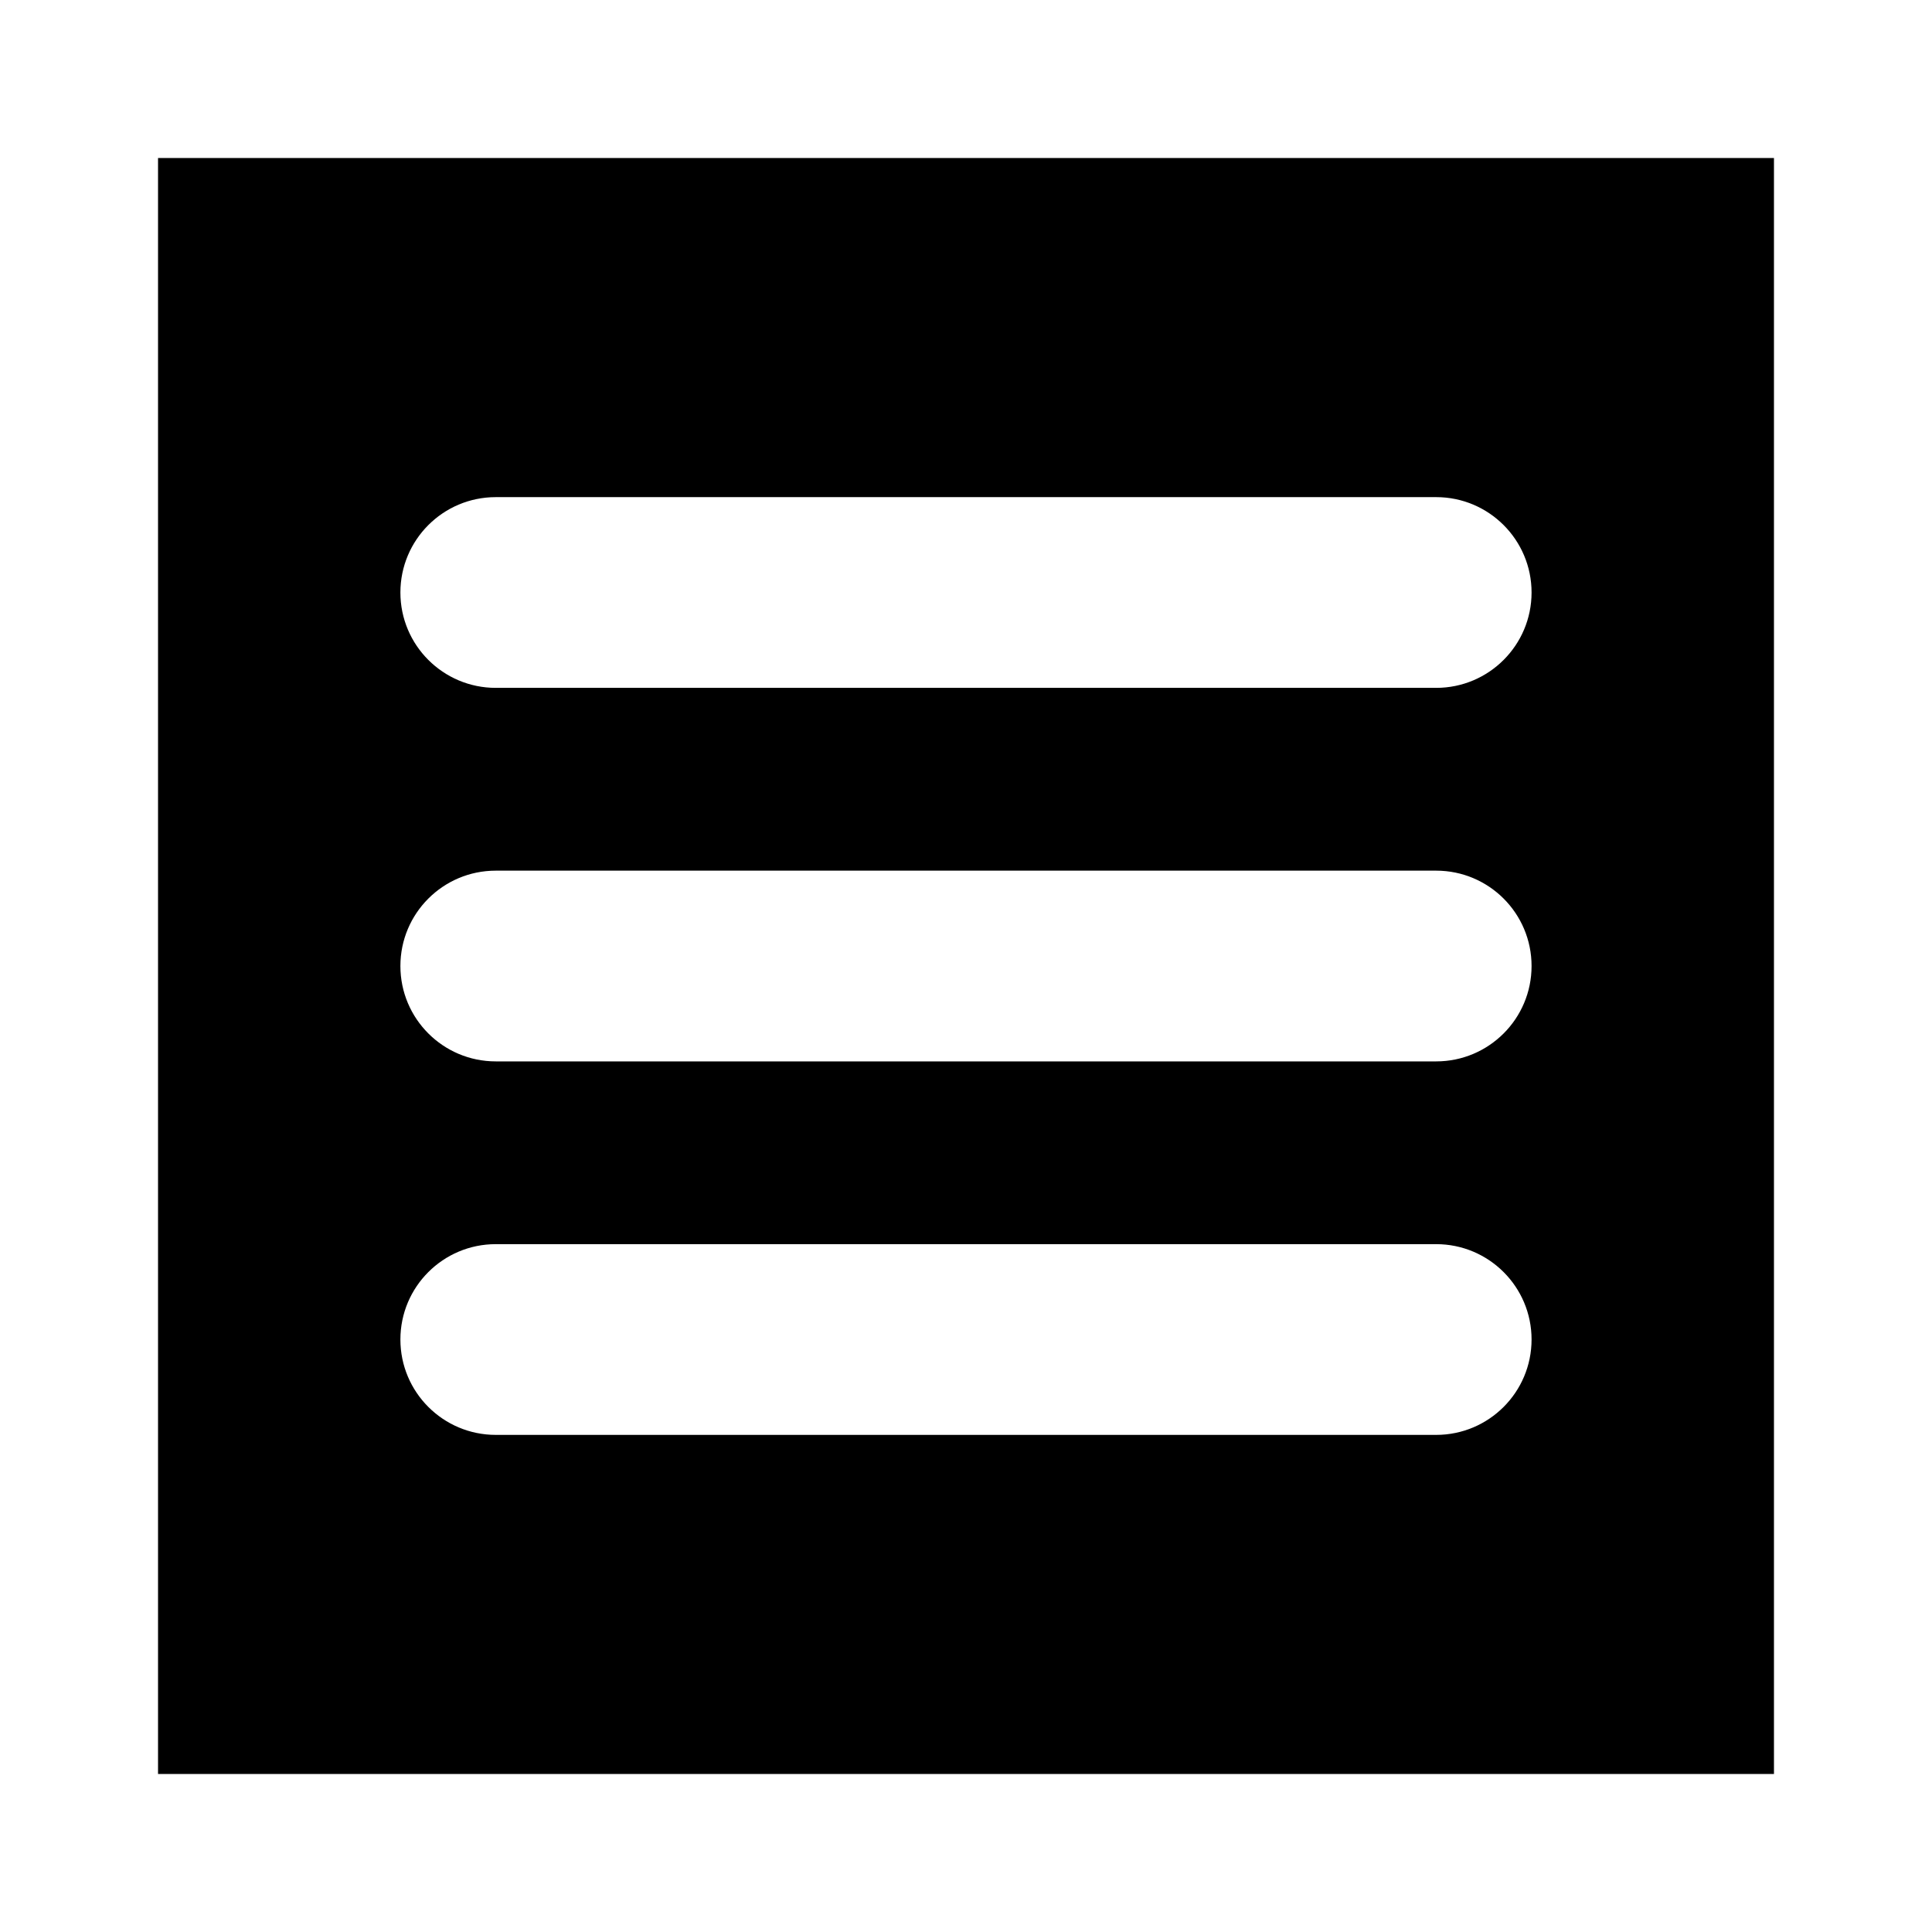 <?xml version="1.0" encoding="UTF-8"?>
<!-- Uploaded to: SVG Repo, www.svgrepo.com, Generator: SVG Repo Mixer Tools -->
<svg fill="#000000" width="800px" height="800px" version="1.1" viewBox="144 144 512 512" xmlns="http://www.w3.org/2000/svg">
 <path d="m185.88 185.88v428.24h428.24v-428.24zm338.72 338.38h-249.21c-13.961 0-25.281-11.316-25.281-25.277 0-13.957 11.316-25.27 25.281-25.27h249.21c13.961 0 25.281 11.316 25.281 25.27-0.004 13.961-11.32 25.277-25.285 25.277zm0-98.98h-249.21c-13.961 0-25.281-11.316-25.281-25.277 0-13.961 11.316-25.27 25.281-25.27h249.21c13.961 0 25.281 11.309 25.281 25.27 0 13.965-11.32 25.277-25.285 25.277zm0-98.988h-249.21c-13.961 0-25.281-11.316-25.281-25.27 0-13.961 11.316-25.277 25.281-25.277h249.21c13.961 0 25.281 11.316 25.281 25.277-0.004 13.953-11.32 25.27-25.285 25.27z"/>
</svg>